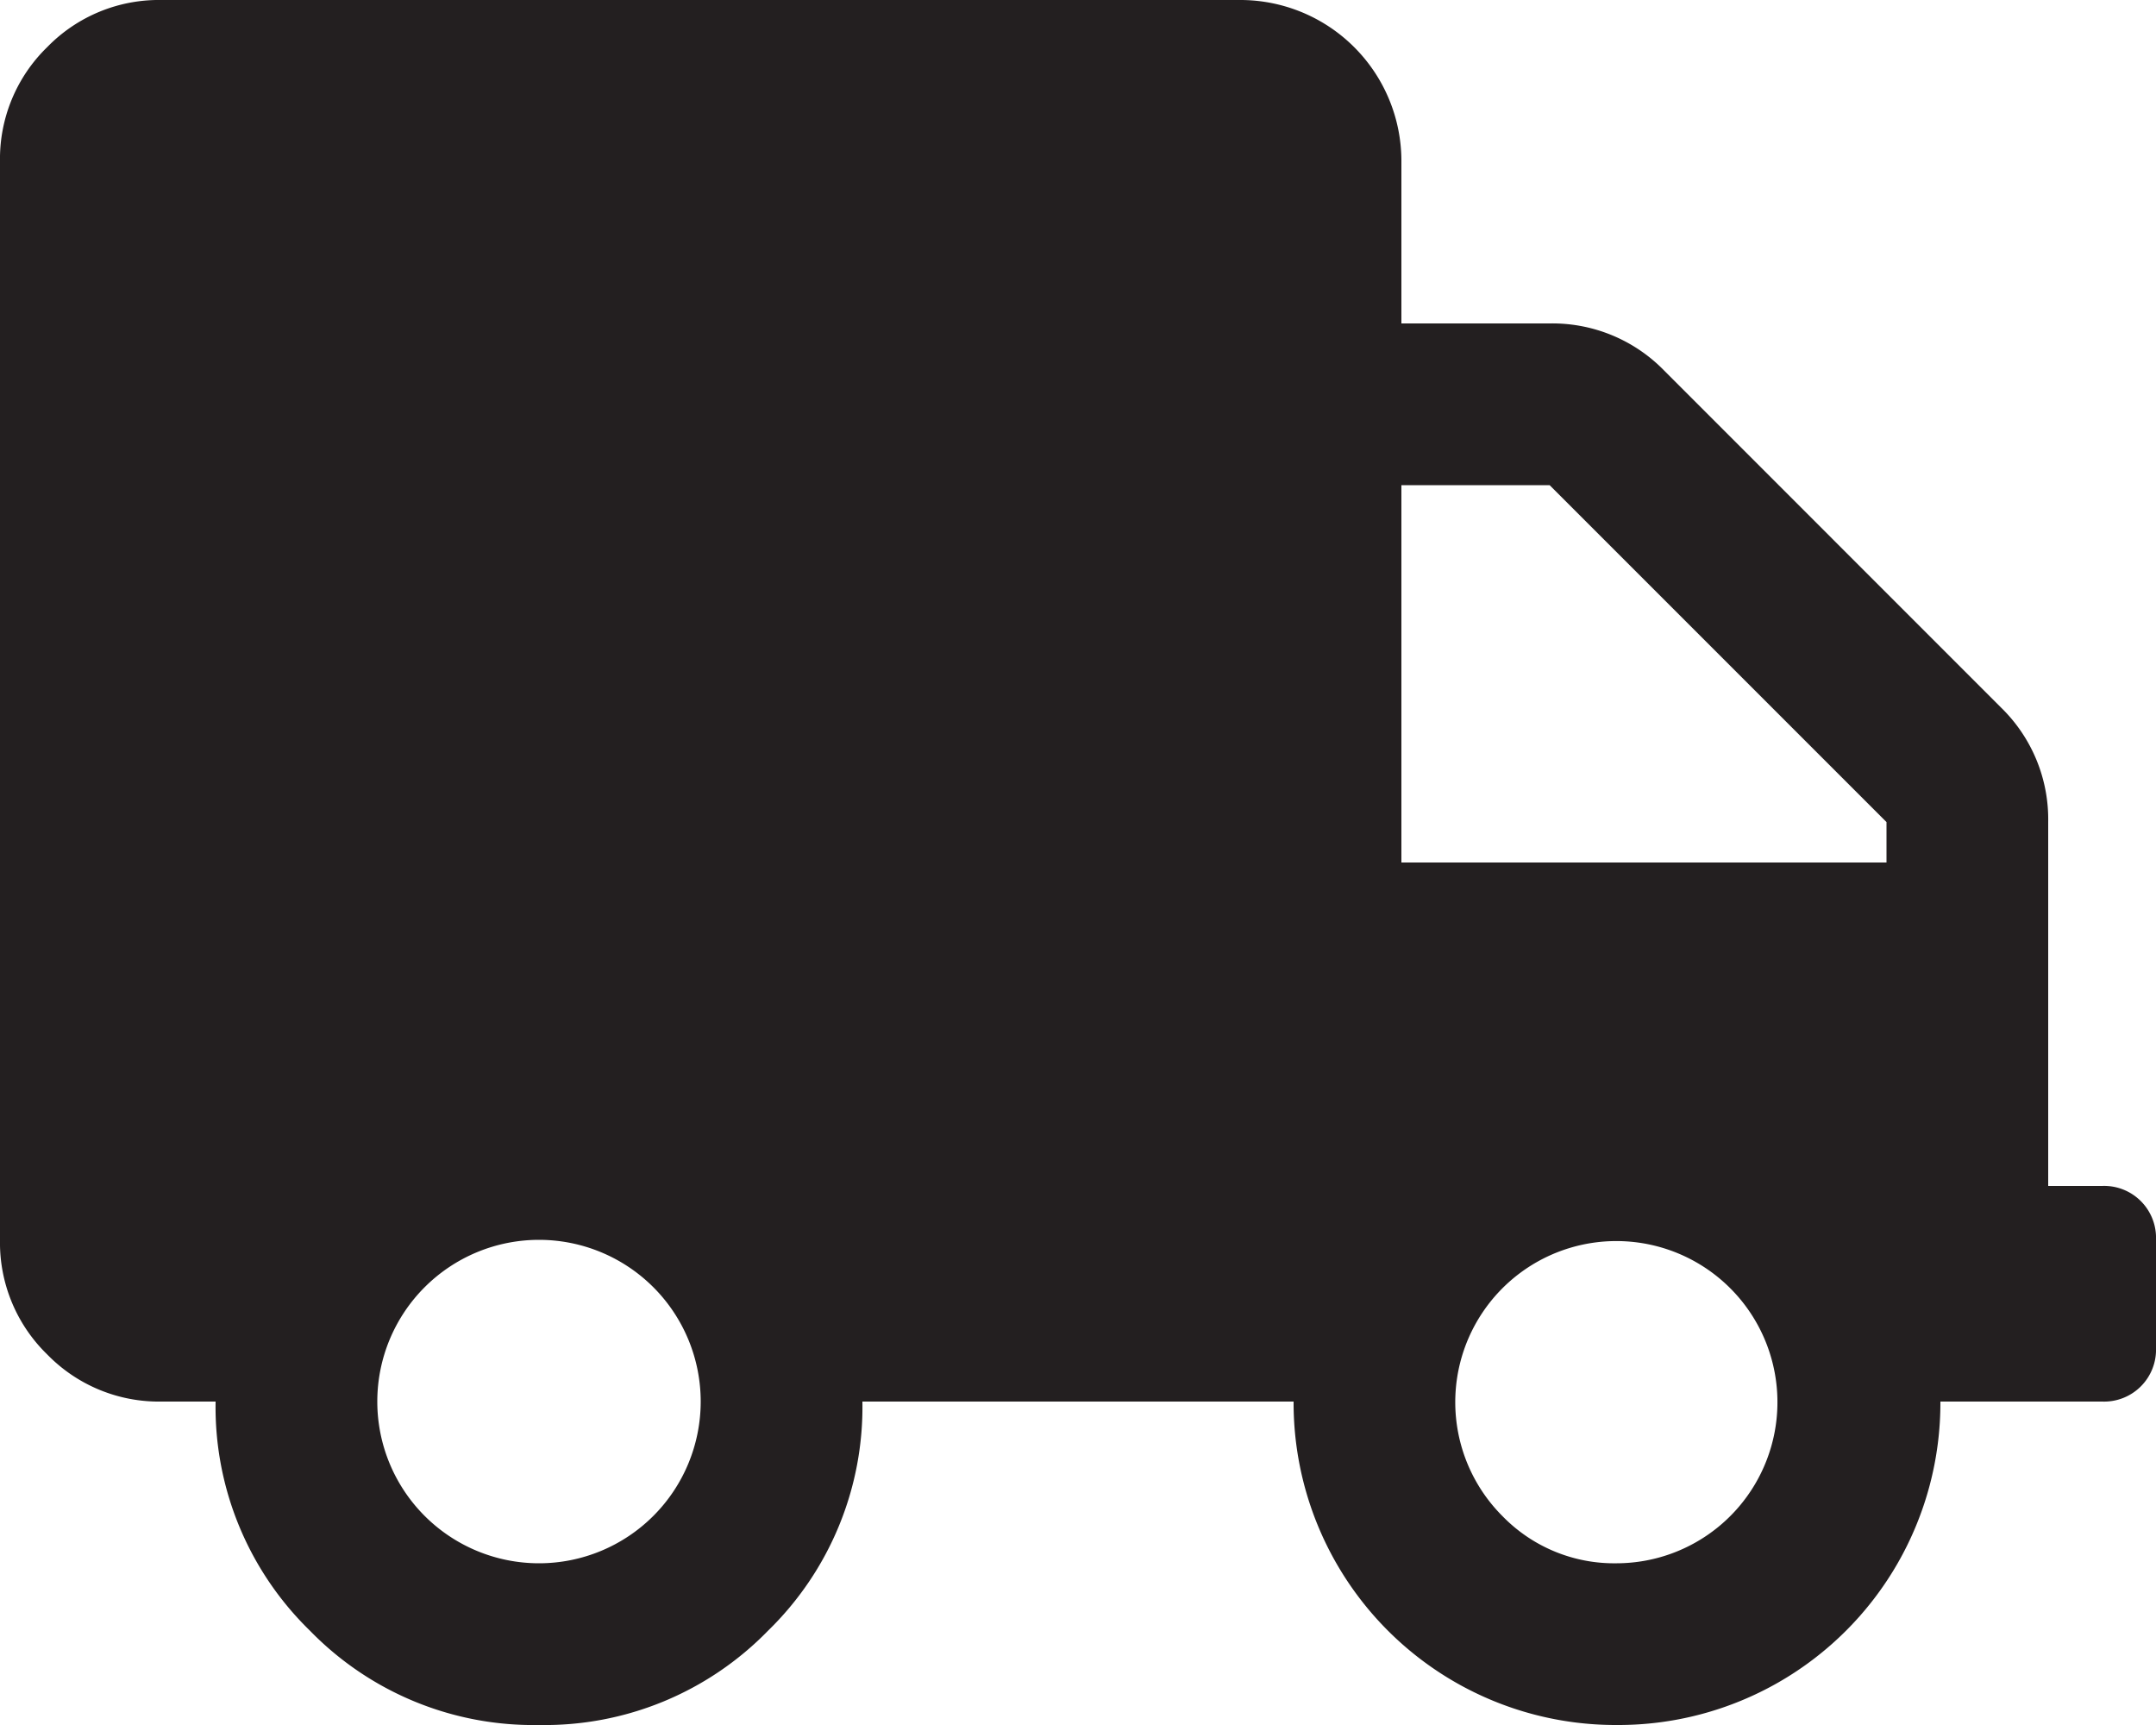 <svg id="633b2207-9c54-4393-a9c5-542221084679" data-name="Layer 1" xmlns="http://www.w3.org/2000/svg" width="60" height="48" viewBox="0 0 60 48"><defs><style>.\31 ab9663e-5528-4cd4-9eb2-f981302a6745{fill:#231f20;}</style></defs><title>03-truck-c-250-ulma</title><path class="1ab9663e-5528-4cd4-9eb2-f981302a6745" d="M58.5,39A1.445,1.445,0,0,1,60,40.5v3A1.445,1.445,0,0,1,58.5,45H54a8.963,8.963,0,0,1-9,9,8.963,8.963,0,0,1-9-9H24a8.682,8.682,0,0,1-2.625,6.375A8.678,8.678,0,0,1,15,54a8.678,8.678,0,0,1-6.375-2.625A8.682,8.682,0,0,1,6,45H4.5a4.336,4.336,0,0,1-3.187-1.312A4.338,4.338,0,0,1,0,40.5v-30A4.338,4.338,0,0,1,1.313,7.312,4.336,4.336,0,0,1,4.5,6h30A4.483,4.483,0,0,1,39,10.5V15h4.125a4.342,4.342,0,0,1,3.188,1.312l9.373,9.375A4.338,4.338,0,0,1,57,28.875V39ZM15,49.5a4.5,4.5,0,1,0,0-9,4.5,4.5,0,1,0,0,9ZM52.5,30V28.875L43.125,19.5H39V30ZM45,49.5a4.483,4.483,0,1,0-3.187-1.312A4.336,4.336,0,0,0,45,49.5Z" transform="translate(0 -6)"/></svg>